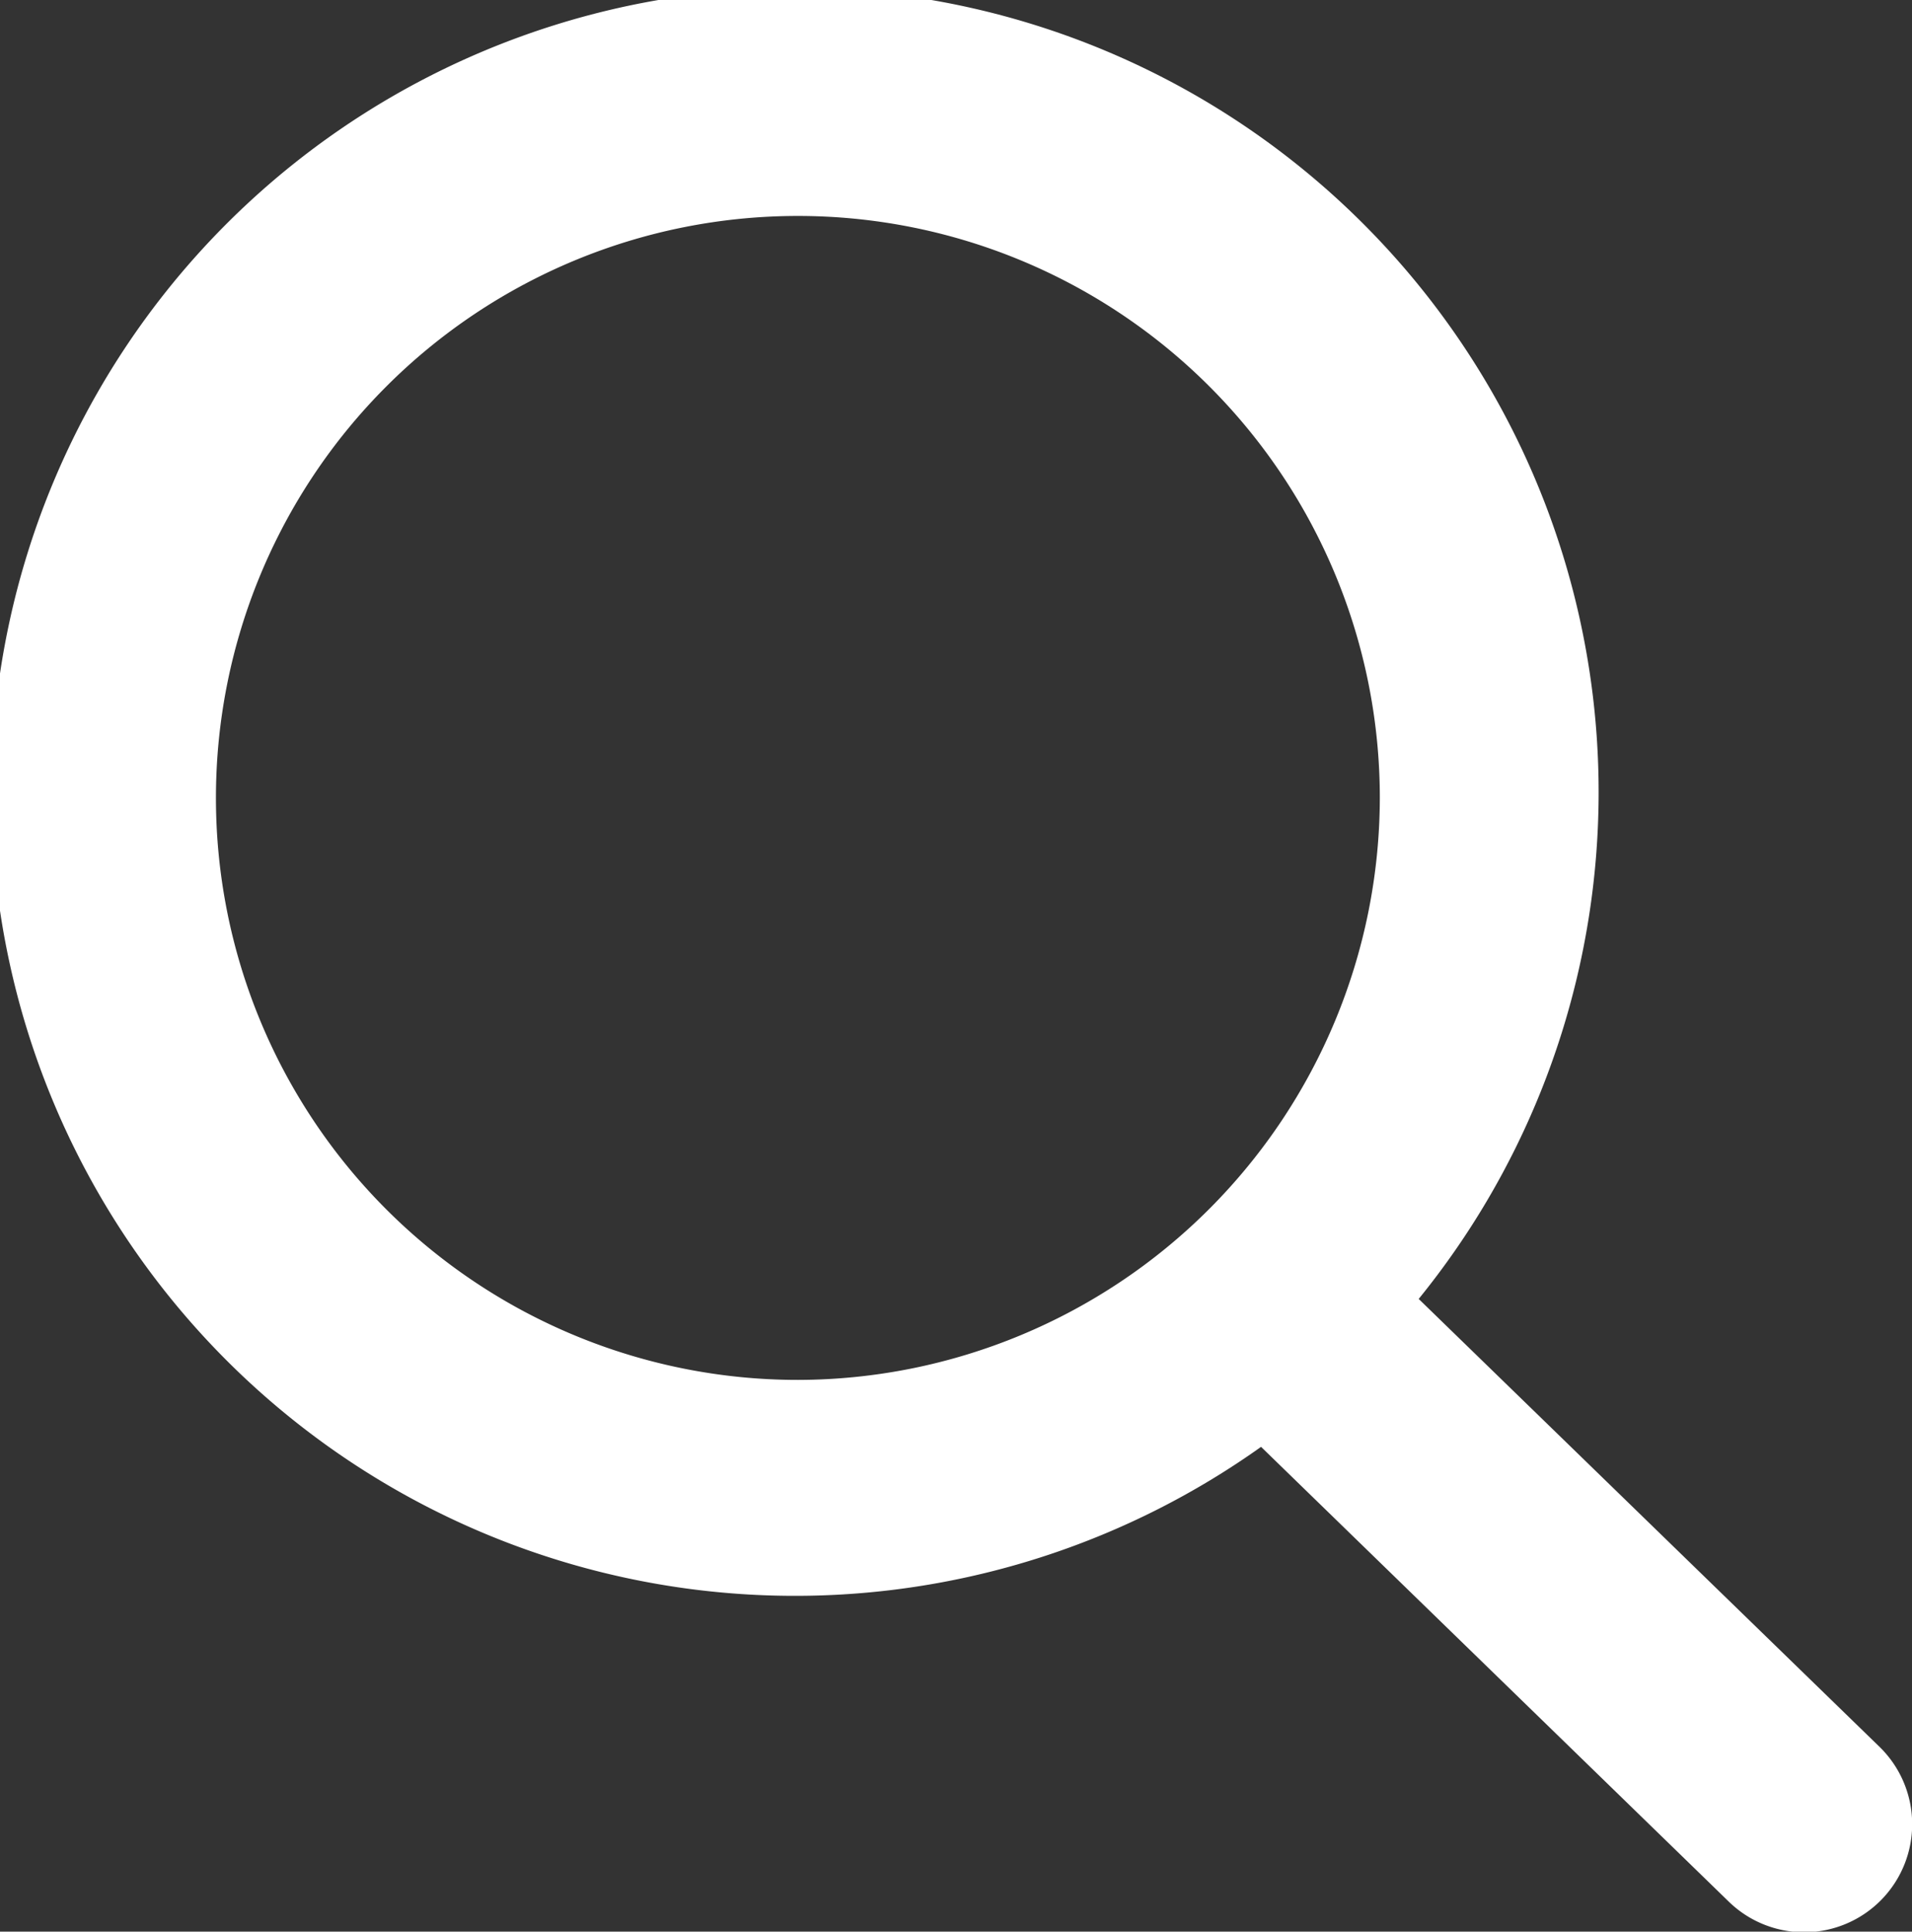 <svg xmlns="http://www.w3.org/2000/svg" width="17.709" height="17.89" viewBox="0 0 17.709 17.89">
  <rect x="0" y="0" width="17.709" height="17.89" fill="#333333" stroke="none"/>
  <path id="Path_27088" data-name="Path 27088" d="M17.41,16.18l-4.27-4.15a7.444,7.444,0,1,0-1.46,1.37l4.33,4.21a1,1,0,1,0,1.4-1.43M7.39,12.78a5.39,5.39,0,1,1,5.39-5.39,5.4,5.4,0,0,1-5.39,5.39" fill="#fff"/>
</svg>
